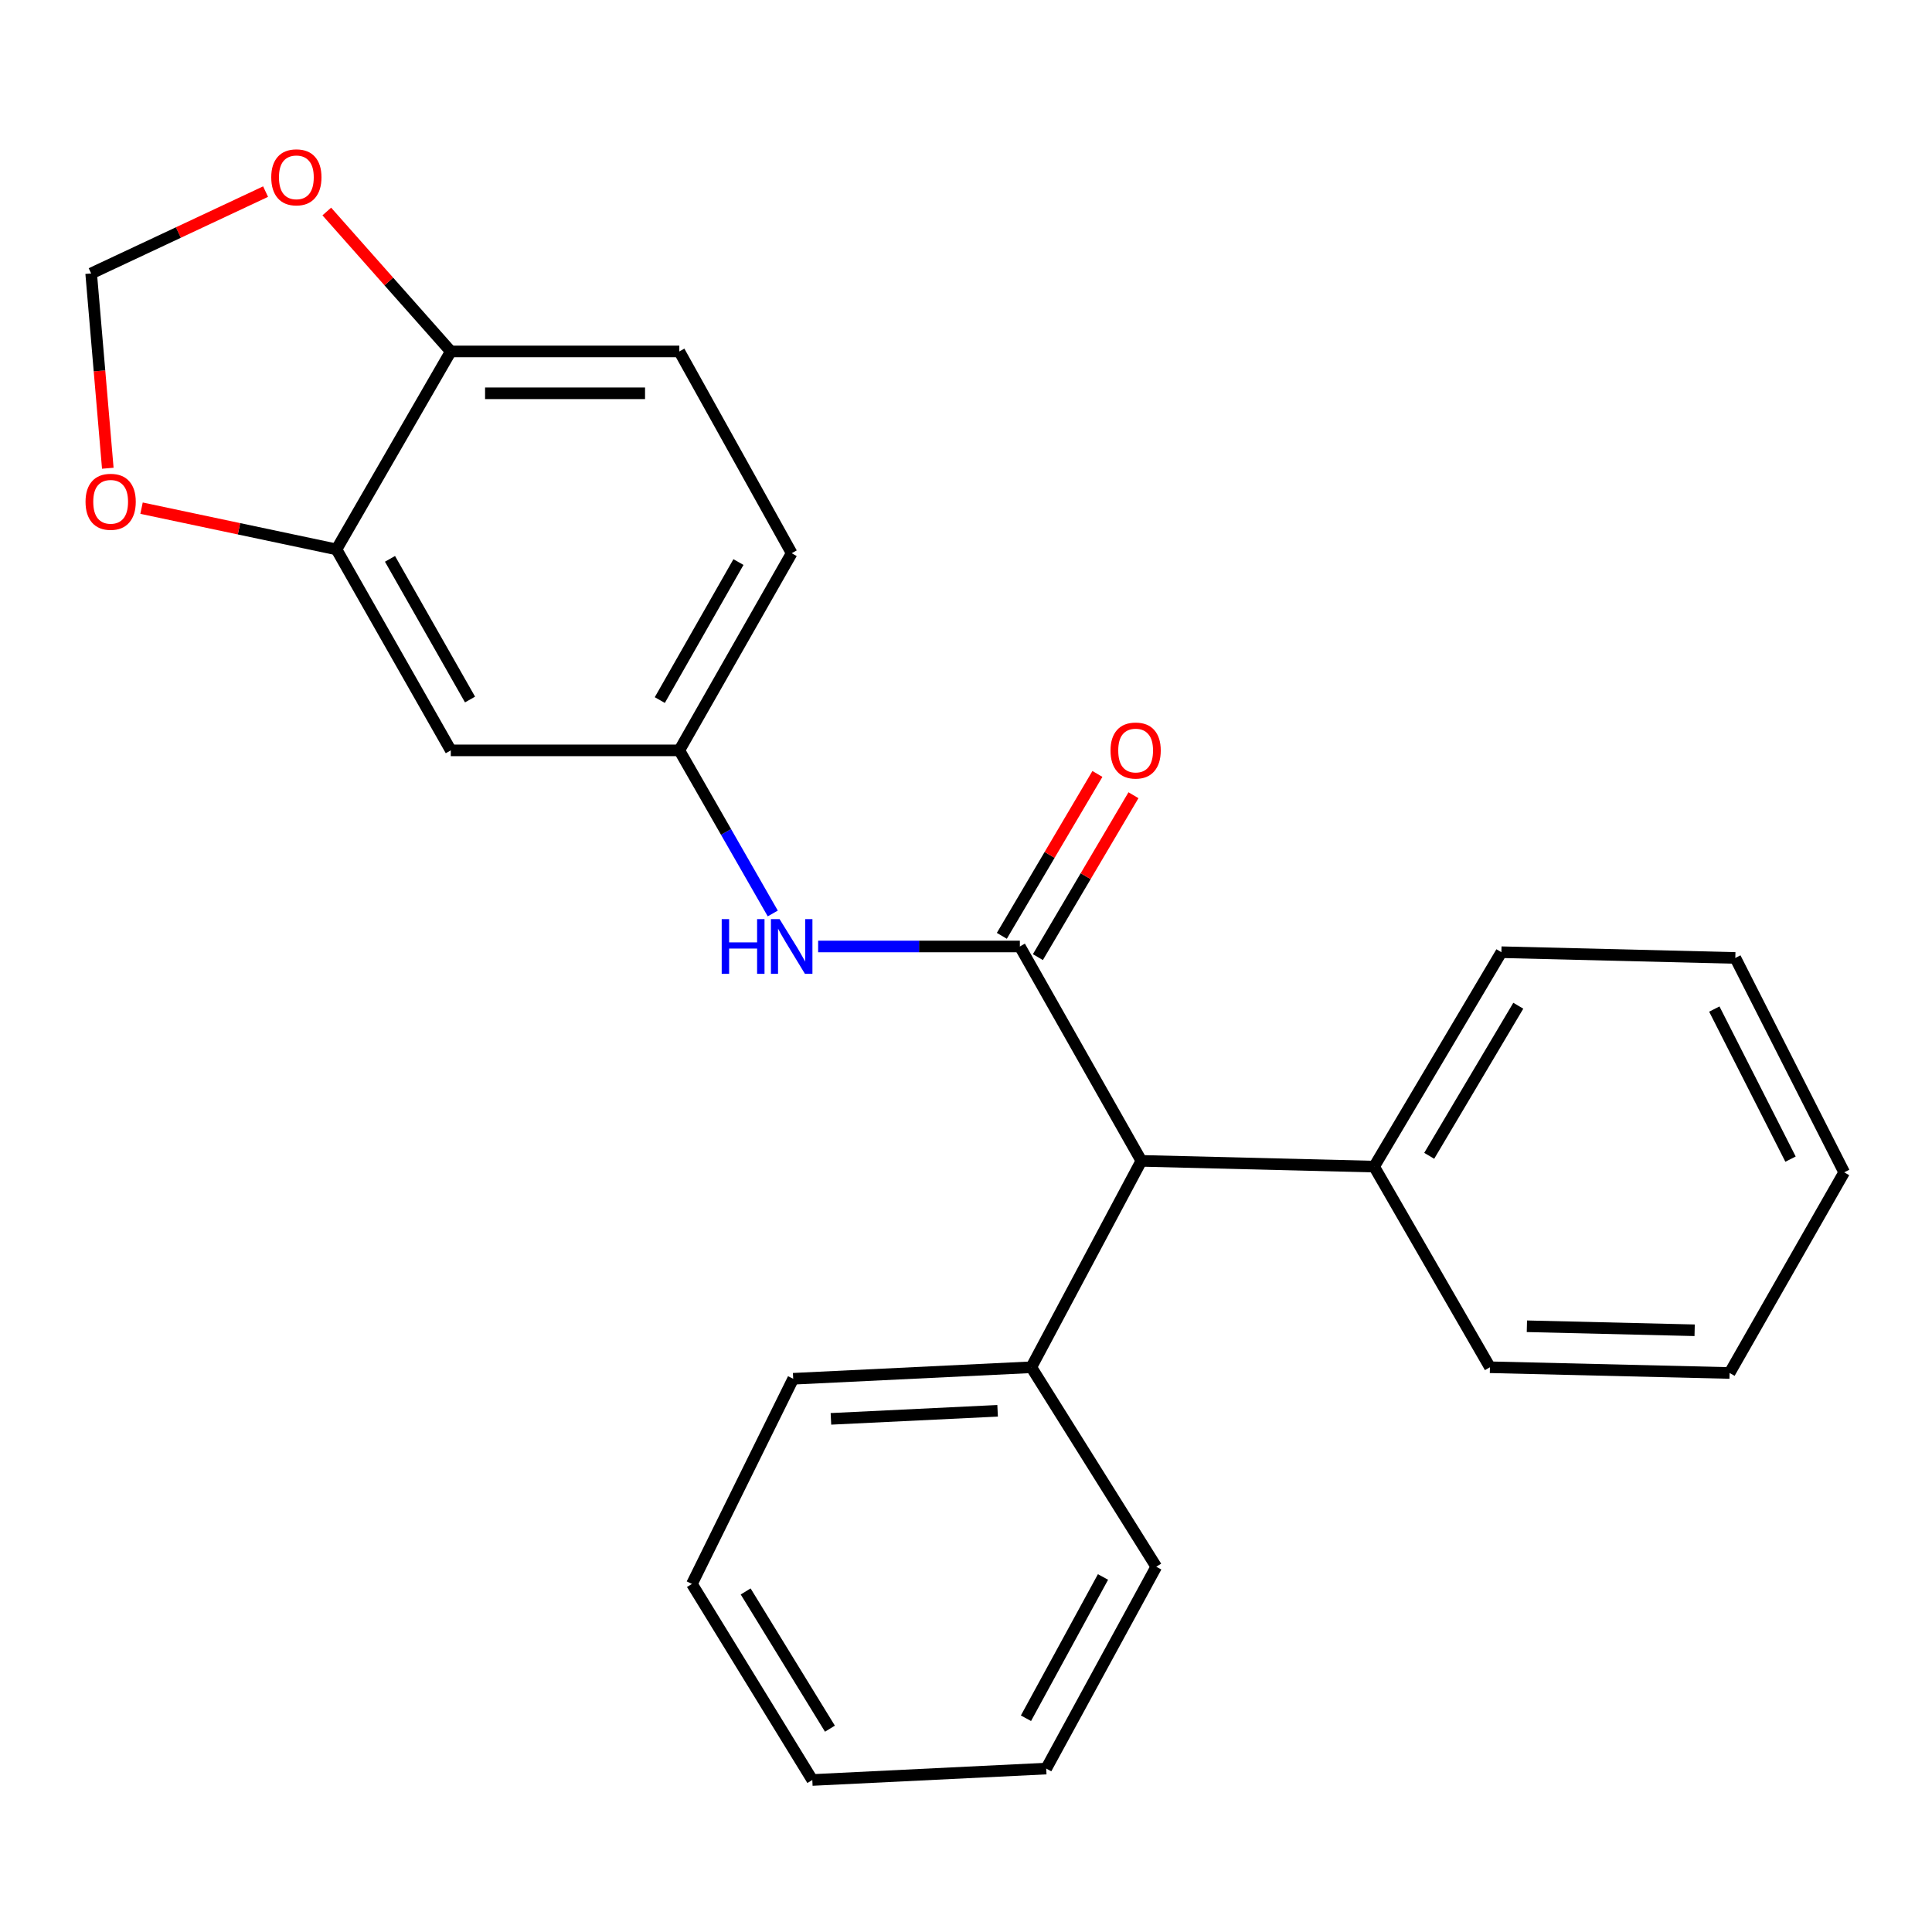 <?xml version='1.0' encoding='iso-8859-1'?>
<svg version='1.1' baseProfile='full'
              xmlns='http://www.w3.org/2000/svg'
                      xmlns:rdkit='http://www.rdkit.org/xml'
                      xmlns:xlink='http://www.w3.org/1999/xlink'
                  xml:space='preserve'
width='1000px' height='1000px' viewBox='0 0 1000 1000'>
<!-- END OF HEADER -->
<rect style='opacity:1.0;fill:#FFFFFF;stroke:none' width='1000' height='1000' x='0' y='0'> </rect>
<path class='bond-0' d='M 527.879,489.896 L 475.672,489.896' style='fill:none;fill-rule:evenodd;stroke:#000000;stroke-width:6px;stroke-linecap:butt;stroke-linejoin:miter;stroke-opacity:1' />
<path class='bond-0' d='M 475.672,489.896 L 423.465,489.896' style='fill:none;fill-rule:evenodd;stroke:#0000FF;stroke-width:6px;stroke-linecap:butt;stroke-linejoin:miter;stroke-opacity:1' />
<path class='bond-1' d='M 527.879,489.896 L 590.766,600.864' style='fill:none;fill-rule:evenodd;stroke:#000000;stroke-width:6px;stroke-linecap:butt;stroke-linejoin:miter;stroke-opacity:1' />
<path class='bond-7' d='M 537.208,495.404 L 561.944,453.505' style='fill:none;fill-rule:evenodd;stroke:#000000;stroke-width:6px;stroke-linecap:butt;stroke-linejoin:miter;stroke-opacity:1' />
<path class='bond-7' d='M 561.944,453.505 L 586.68,411.606' style='fill:none;fill-rule:evenodd;stroke:#FF0000;stroke-width:6px;stroke-linecap:butt;stroke-linejoin:miter;stroke-opacity:1' />
<path class='bond-7' d='M 518.549,484.388 L 543.285,442.489' style='fill:none;fill-rule:evenodd;stroke:#000000;stroke-width:6px;stroke-linecap:butt;stroke-linejoin:miter;stroke-opacity:1' />
<path class='bond-7' d='M 543.285,442.489 L 568.021,400.59' style='fill:none;fill-rule:evenodd;stroke:#FF0000;stroke-width:6px;stroke-linecap:butt;stroke-linejoin:miter;stroke-opacity:1' />
<path class='bond-6' d='M 399.984,472.812 L 375.8,430.601' style='fill:none;fill-rule:evenodd;stroke:#0000FF;stroke-width:6px;stroke-linecap:butt;stroke-linejoin:miter;stroke-opacity:1' />
<path class='bond-6' d='M 375.8,430.601 L 351.616,388.391' style='fill:none;fill-rule:evenodd;stroke:#000000;stroke-width:6px;stroke-linecap:butt;stroke-linejoin:miter;stroke-opacity:1' />
<path class='bond-10' d='M 590.766,600.864 L 711.243,603.837' style='fill:none;fill-rule:evenodd;stroke:#000000;stroke-width:6px;stroke-linecap:butt;stroke-linejoin:miter;stroke-opacity:1' />
<path class='bond-11' d='M 590.766,600.864 L 533.801,707.69' style='fill:none;fill-rule:evenodd;stroke:#000000;stroke-width:6px;stroke-linecap:butt;stroke-linejoin:miter;stroke-opacity:1' />
<path class='bond-2' d='M 174.151,284.37 L 233.33,388.391' style='fill:none;fill-rule:evenodd;stroke:#000000;stroke-width:6px;stroke-linecap:butt;stroke-linejoin:miter;stroke-opacity:1' />
<path class='bond-2' d='M 201.861,289.258 L 243.287,362.073' style='fill:none;fill-rule:evenodd;stroke:#000000;stroke-width:6px;stroke-linecap:butt;stroke-linejoin:miter;stroke-opacity:1' />
<path class='bond-5' d='M 174.151,284.37 L 123.705,273.697' style='fill:none;fill-rule:evenodd;stroke:#000000;stroke-width:6px;stroke-linecap:butt;stroke-linejoin:miter;stroke-opacity:1' />
<path class='bond-5' d='M 123.705,273.697 L 73.259,263.025' style='fill:none;fill-rule:evenodd;stroke:#FF0000;stroke-width:6px;stroke-linecap:butt;stroke-linejoin:miter;stroke-opacity:1' />
<path class='bond-26' d='M 174.151,284.37 L 233.33,181.901' style='fill:none;fill-rule:evenodd;stroke:#000000;stroke-width:6px;stroke-linecap:butt;stroke-linejoin:miter;stroke-opacity:1' />
<path class='bond-3' d='M 233.33,388.391 L 351.616,388.391' style='fill:none;fill-rule:evenodd;stroke:#000000;stroke-width:6px;stroke-linecap:butt;stroke-linejoin:miter;stroke-opacity:1' />
<path class='bond-4' d='M 233.33,181.901 L 351.616,181.901' style='fill:none;fill-rule:evenodd;stroke:#000000;stroke-width:6px;stroke-linecap:butt;stroke-linejoin:miter;stroke-opacity:1' />
<path class='bond-4' d='M 251.073,203.57 L 333.873,203.57' style='fill:none;fill-rule:evenodd;stroke:#000000;stroke-width:6px;stroke-linecap:butt;stroke-linejoin:miter;stroke-opacity:1' />
<path class='bond-8' d='M 233.33,181.901 L 201.238,145.687' style='fill:none;fill-rule:evenodd;stroke:#000000;stroke-width:6px;stroke-linecap:butt;stroke-linejoin:miter;stroke-opacity:1' />
<path class='bond-8' d='M 201.238,145.687 L 169.147,109.473' style='fill:none;fill-rule:evenodd;stroke:#FF0000;stroke-width:6px;stroke-linecap:butt;stroke-linejoin:miter;stroke-opacity:1' />
<path class='bond-9' d='M 55.796,242.36 L 51.49,191.949' style='fill:none;fill-rule:evenodd;stroke:#FF0000;stroke-width:6px;stroke-linecap:butt;stroke-linejoin:miter;stroke-opacity:1' />
<path class='bond-9' d='M 51.49,191.949 L 47.184,141.537' style='fill:none;fill-rule:evenodd;stroke:#000000;stroke-width:6px;stroke-linecap:butt;stroke-linejoin:miter;stroke-opacity:1' />
<path class='bond-13' d='M 351.616,388.391 L 409.773,286.344' style='fill:none;fill-rule:evenodd;stroke:#000000;stroke-width:6px;stroke-linecap:butt;stroke-linejoin:miter;stroke-opacity:1' />
<path class='bond-13' d='M 341.514,362.355 L 382.223,290.922' style='fill:none;fill-rule:evenodd;stroke:#000000;stroke-width:6px;stroke-linecap:butt;stroke-linejoin:miter;stroke-opacity:1' />
<path class='bond-27' d='M 137.464,99.176 L 92.324,120.357' style='fill:none;fill-rule:evenodd;stroke:#FF0000;stroke-width:6px;stroke-linecap:butt;stroke-linejoin:miter;stroke-opacity:1' />
<path class='bond-27' d='M 92.324,120.357 L 47.184,141.537' style='fill:none;fill-rule:evenodd;stroke:#000000;stroke-width:6px;stroke-linecap:butt;stroke-linejoin:miter;stroke-opacity:1' />
<path class='bond-16' d='M 711.243,603.837 L 777.116,492.858' style='fill:none;fill-rule:evenodd;stroke:#000000;stroke-width:6px;stroke-linecap:butt;stroke-linejoin:miter;stroke-opacity:1' />
<path class='bond-16' d='M 739.757,598.25 L 785.868,520.565' style='fill:none;fill-rule:evenodd;stroke:#000000;stroke-width:6px;stroke-linecap:butt;stroke-linejoin:miter;stroke-opacity:1' />
<path class='bond-17' d='M 711.243,603.837 L 771.193,707.69' style='fill:none;fill-rule:evenodd;stroke:#000000;stroke-width:6px;stroke-linecap:butt;stroke-linejoin:miter;stroke-opacity:1' />
<path class='bond-14' d='M 533.801,707.69 L 410.555,713.649' style='fill:none;fill-rule:evenodd;stroke:#000000;stroke-width:6px;stroke-linecap:butt;stroke-linejoin:miter;stroke-opacity:1' />
<path class='bond-14' d='M 516.361,730.227 L 430.088,734.398' style='fill:none;fill-rule:evenodd;stroke:#000000;stroke-width:6px;stroke-linecap:butt;stroke-linejoin:miter;stroke-opacity:1' />
<path class='bond-15' d='M 533.801,707.69 L 598.482,810.941' style='fill:none;fill-rule:evenodd;stroke:#000000;stroke-width:6px;stroke-linecap:butt;stroke-linejoin:miter;stroke-opacity:1' />
<path class='bond-12' d='M 351.616,181.901 L 409.773,286.344' style='fill:none;fill-rule:evenodd;stroke:#000000;stroke-width:6px;stroke-linecap:butt;stroke-linejoin:miter;stroke-opacity:1' />
<path class='bond-19' d='M 410.555,713.649 L 358.141,819.849' style='fill:none;fill-rule:evenodd;stroke:#000000;stroke-width:6px;stroke-linecap:butt;stroke-linejoin:miter;stroke-opacity:1' />
<path class='bond-20' d='M 598.482,810.941 L 541.518,915.408' style='fill:none;fill-rule:evenodd;stroke:#000000;stroke-width:6px;stroke-linecap:butt;stroke-linejoin:miter;stroke-opacity:1' />
<path class='bond-20' d='M 570.913,816.237 L 531.038,889.364' style='fill:none;fill-rule:evenodd;stroke:#000000;stroke-width:6px;stroke-linecap:butt;stroke-linejoin:miter;stroke-opacity:1' />
<path class='bond-21' d='M 777.116,492.858 L 898.195,495.831' style='fill:none;fill-rule:evenodd;stroke:#000000;stroke-width:6px;stroke-linecap:butt;stroke-linejoin:miter;stroke-opacity:1' />
<path class='bond-18' d='M 771.193,707.69 L 895.234,710.651' style='fill:none;fill-rule:evenodd;stroke:#000000;stroke-width:6px;stroke-linecap:butt;stroke-linejoin:miter;stroke-opacity:1' />
<path class='bond-18' d='M 790.316,686.472 L 877.145,688.545' style='fill:none;fill-rule:evenodd;stroke:#000000;stroke-width:6px;stroke-linecap:butt;stroke-linejoin:miter;stroke-opacity:1' />
<path class='bond-23' d='M 895.234,710.651 L 954.545,606.798' style='fill:none;fill-rule:evenodd;stroke:#000000;stroke-width:6px;stroke-linecap:butt;stroke-linejoin:miter;stroke-opacity:1' />
<path class='bond-24' d='M 358.141,819.849 L 420.45,921.318' style='fill:none;fill-rule:evenodd;stroke:#000000;stroke-width:6px;stroke-linecap:butt;stroke-linejoin:miter;stroke-opacity:1' />
<path class='bond-24' d='M 385.953,823.731 L 429.569,894.759' style='fill:none;fill-rule:evenodd;stroke:#000000;stroke-width:6px;stroke-linecap:butt;stroke-linejoin:miter;stroke-opacity:1' />
<path class='bond-22' d='M 541.518,915.408 L 420.45,921.318' style='fill:none;fill-rule:evenodd;stroke:#000000;stroke-width:6px;stroke-linecap:butt;stroke-linejoin:miter;stroke-opacity:1' />
<path class='bond-25' d='M 898.195,495.831 L 954.545,606.798' style='fill:none;fill-rule:evenodd;stroke:#000000;stroke-width:6px;stroke-linecap:butt;stroke-linejoin:miter;stroke-opacity:1' />
<path class='bond-25' d='M 887.327,522.287 L 926.773,599.964' style='fill:none;fill-rule:evenodd;stroke:#000000;stroke-width:6px;stroke-linecap:butt;stroke-linejoin:miter;stroke-opacity:1' />
<path  class='atom-1' d='M 373.553 475.736
L 377.393 475.736
L 377.393 487.776
L 391.873 487.776
L 391.873 475.736
L 395.713 475.736
L 395.713 504.056
L 391.873 504.056
L 391.873 490.976
L 377.393 490.976
L 377.393 504.056
L 373.553 504.056
L 373.553 475.736
' fill='#0000FF'/>
<path  class='atom-1' d='M 403.513 475.736
L 412.793 490.736
Q 413.713 492.216, 415.193 494.896
Q 416.673 497.576, 416.753 497.736
L 416.753 475.736
L 420.513 475.736
L 420.513 504.056
L 416.633 504.056
L 406.673 487.656
Q 405.513 485.736, 404.273 483.536
Q 403.073 481.336, 402.713 480.656
L 402.713 504.056
L 399.033 504.056
L 399.033 475.736
L 403.513 475.736
' fill='#0000FF'/>
<path  class='atom-6' d='M 44.272 259.723
Q 44.272 252.923, 47.632 249.123
Q 50.992 245.323, 57.272 245.323
Q 63.552 245.323, 66.912 249.123
Q 70.272 252.923, 70.272 259.723
Q 70.272 266.603, 66.872 270.523
Q 63.472 274.403, 57.272 274.403
Q 51.032 274.403, 47.632 270.523
Q 44.272 266.643, 44.272 259.723
M 57.272 271.203
Q 61.592 271.203, 63.912 268.323
Q 66.272 265.403, 66.272 259.723
Q 66.272 254.163, 63.912 251.363
Q 61.592 248.523, 57.272 248.523
Q 52.952 248.523, 50.592 251.323
Q 48.272 254.123, 48.272 259.723
Q 48.272 265.443, 50.592 268.323
Q 52.952 271.203, 57.272 271.203
' fill='#FF0000'/>
<path  class='atom-8' d='M 574.804 388.471
Q 574.804 381.671, 578.164 377.871
Q 581.524 374.071, 587.804 374.071
Q 594.084 374.071, 597.444 377.871
Q 600.804 381.671, 600.804 388.471
Q 600.804 395.351, 597.404 399.271
Q 594.004 403.151, 587.804 403.151
Q 581.564 403.151, 578.164 399.271
Q 574.804 395.391, 574.804 388.471
M 587.804 399.951
Q 592.124 399.951, 594.444 397.071
Q 596.804 394.151, 596.804 388.471
Q 596.804 382.911, 594.444 380.111
Q 592.124 377.271, 587.804 377.271
Q 583.484 377.271, 581.124 380.071
Q 578.804 382.871, 578.804 388.471
Q 578.804 394.191, 581.124 397.071
Q 583.484 399.951, 587.804 399.951
' fill='#FF0000'/>
<path  class='atom-9' d='M 140.397 91.779
Q 140.397 84.98, 143.757 81.18
Q 147.117 77.379, 153.397 77.379
Q 159.677 77.379, 163.037 81.18
Q 166.397 84.98, 166.397 91.779
Q 166.397 98.659, 162.997 102.58
Q 159.597 106.46, 153.397 106.46
Q 147.157 106.46, 143.757 102.58
Q 140.397 98.7, 140.397 91.779
M 153.397 103.26
Q 157.717 103.26, 160.037 100.38
Q 162.397 97.46, 162.397 91.779
Q 162.397 86.219, 160.037 83.419
Q 157.717 80.579, 153.397 80.579
Q 149.077 80.579, 146.717 83.379
Q 144.397 86.18, 144.397 91.779
Q 144.397 97.499, 146.717 100.38
Q 149.077 103.26, 153.397 103.26
' fill='#FF0000'/>
</svg>

